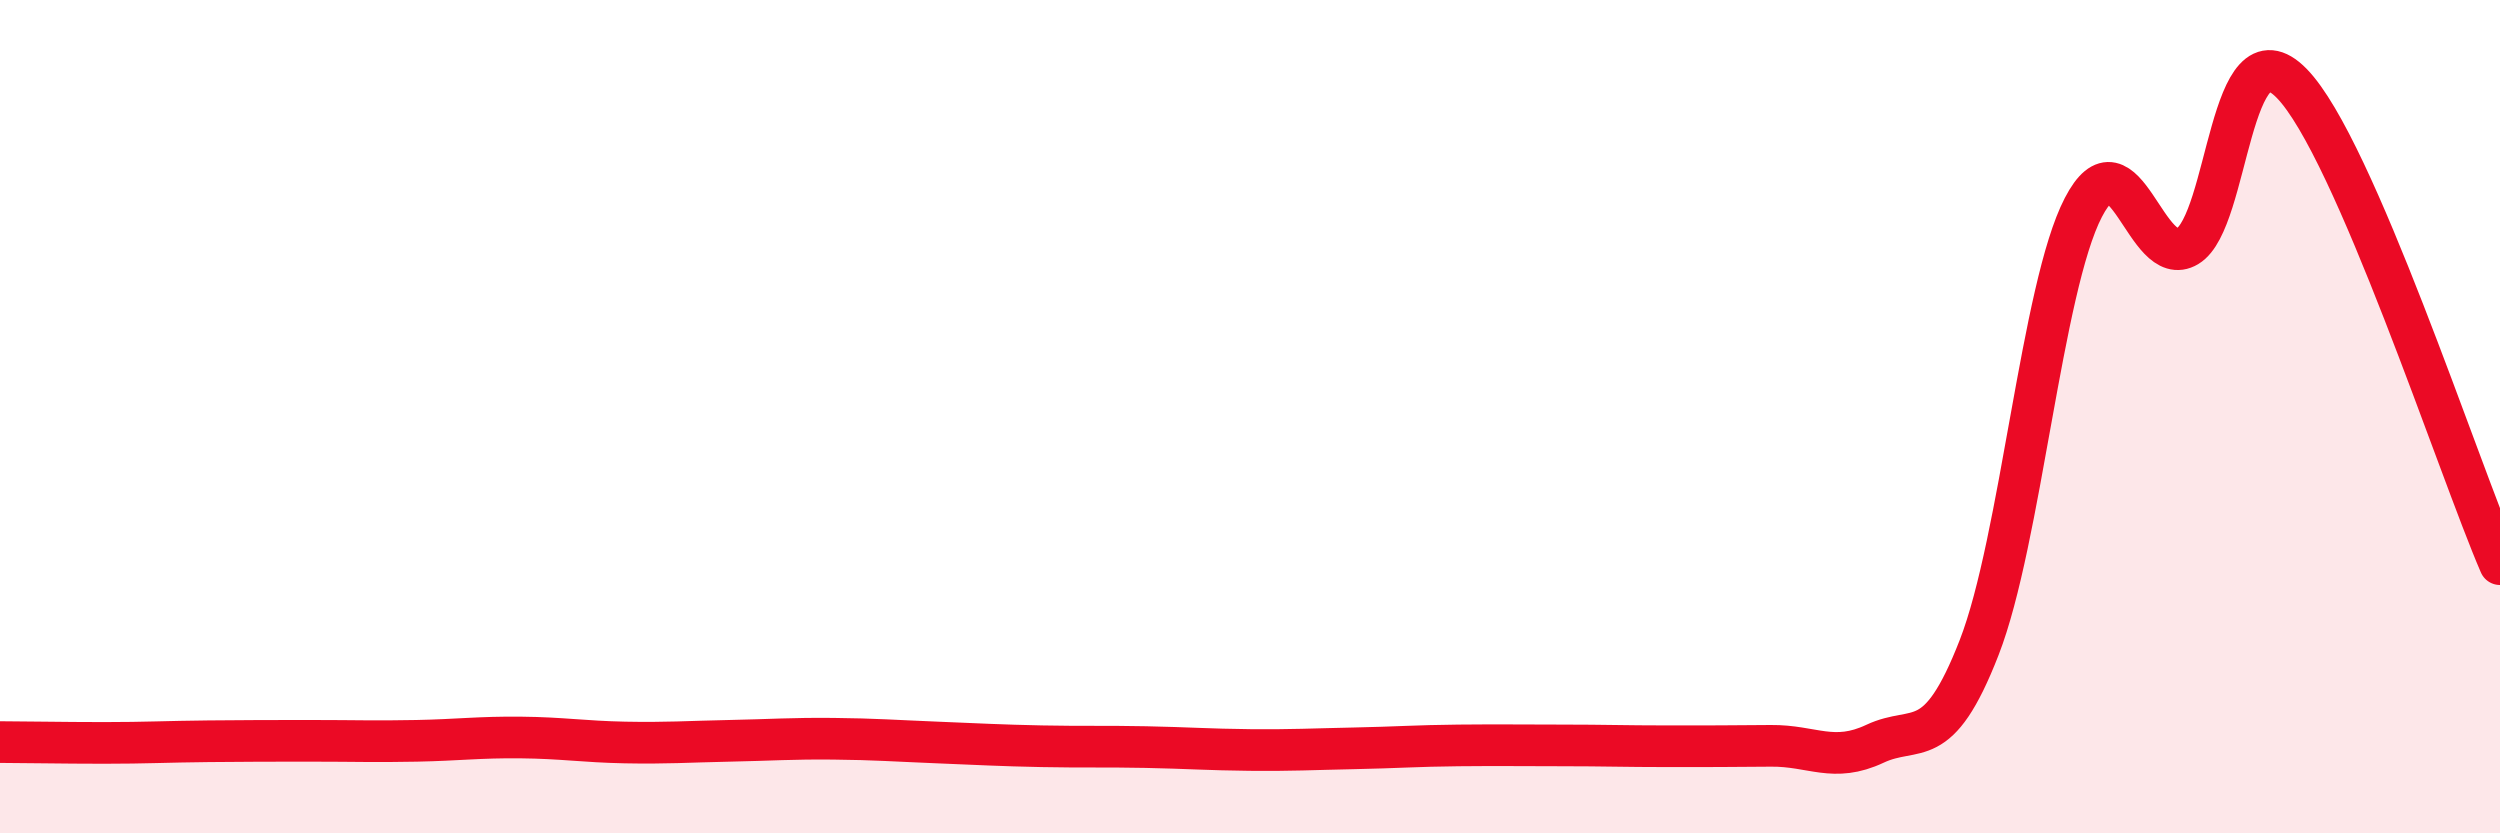 
    <svg width="60" height="20" viewBox="0 0 60 20" xmlns="http://www.w3.org/2000/svg">
      <path
        d="M 0,17.81 C 0.5,17.81 1.5,17.83 2.5,17.83 C 3.5,17.83 4,17.8 5,17.79 C 6,17.78 6.5,17.78 7.5,17.78 C 8.5,17.78 9,17.8 10,17.78 C 11,17.76 11.5,17.69 12.5,17.7 C 13.5,17.71 14,17.8 15,17.82 C 16,17.84 16.5,17.8 17.5,17.78 C 18.5,17.76 19,17.72 20,17.73 C 21,17.74 21.5,17.78 22.5,17.82 C 23.5,17.86 24,17.89 25,17.91 C 26,17.93 26.5,17.91 27.5,17.93 C 28.5,17.95 29,17.99 30,18 C 31,18.01 31.5,17.98 32.5,17.96 C 33.5,17.94 34,17.9 35,17.89 C 36,17.88 36.5,17.89 37.5,17.89 C 38.5,17.89 39,17.91 40,17.91 C 41,17.91 41.5,17.91 42.5,17.9 C 43.5,17.89 44,18.32 45,17.85 C 46,17.38 46.5,18.11 47.5,15.54 C 48.5,12.97 49,6.91 50,4.98 C 51,3.05 51.5,6.51 52.5,5.91 C 53.5,5.31 53.5,0.47 55,2 C 56.5,3.53 59,11.23 60,13.54L60 20L0 20Z"
        fill="#EB0A25"
        opacity="0.1"
        stroke-linecap="round"
        stroke-linejoin="round"
      />
      <path
        d="M 0,17.81 C 0.5,17.81 1.5,17.83 2.5,17.83 C 3.5,17.83 4,17.8 5,17.79 C 6,17.78 6.5,17.78 7.5,17.78 C 8.5,17.78 9,17.8 10,17.78 C 11,17.76 11.5,17.69 12.5,17.7 C 13.5,17.71 14,17.8 15,17.82 C 16,17.84 16.5,17.8 17.5,17.78 C 18.5,17.76 19,17.72 20,17.73 C 21,17.74 21.5,17.78 22.5,17.82 C 23.5,17.86 24,17.89 25,17.91 C 26,17.93 26.5,17.91 27.5,17.93 C 28.5,17.95 29,17.99 30,18 C 31,18.01 31.5,17.98 32.5,17.96 C 33.5,17.94 34,17.9 35,17.89 C 36,17.88 36.5,17.89 37.5,17.89 C 38.5,17.89 39,17.91 40,17.91 C 41,17.91 41.5,17.91 42.5,17.9 C 43.5,17.89 44,18.32 45,17.85 C 46,17.38 46.5,18.11 47.5,15.54 C 48.5,12.97 49,6.91 50,4.98 C 51,3.05 51.5,6.51 52.5,5.91 C 53.5,5.31 53.5,0.47 55,2 C 56.5,3.53 59,11.23 60,13.54"
        stroke="#EB0A25"
        stroke-width="1"
        fill="none"
        stroke-linecap="round"
        stroke-linejoin="round"
      />
    </svg>
  